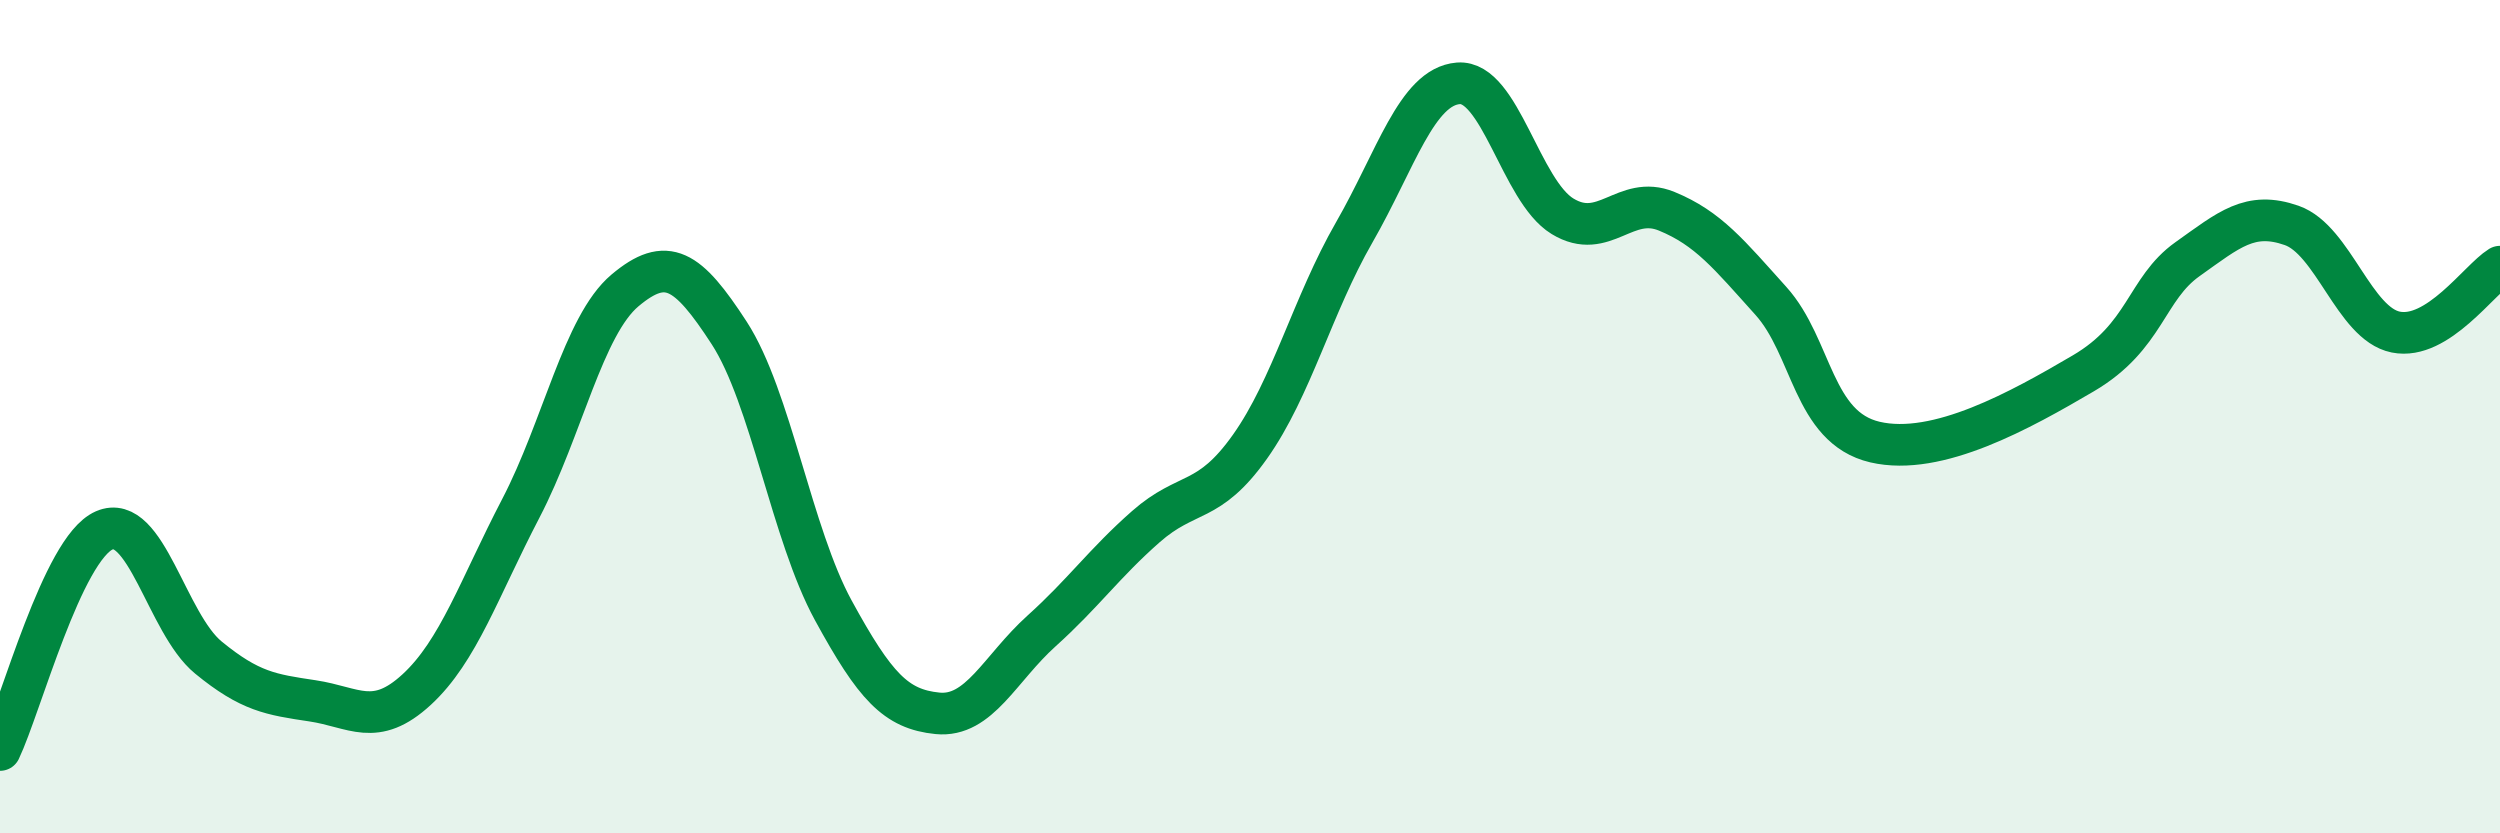 
    <svg width="60" height="20" viewBox="0 0 60 20" xmlns="http://www.w3.org/2000/svg">
      <path
        d="M 0,18 C 0.5,16.95 1.5,13.17 2.5,12.73 C 3.5,12.29 4,14.96 5,15.78 C 6,16.6 6.5,16.67 7.5,16.82 C 8.5,16.97 9,17.47 10,16.55 C 11,15.63 11.5,14.12 12.5,12.2 C 13.5,10.28 14,7.81 15,6.97 C 16,6.13 16.5,6.45 17.5,7.99 C 18.5,9.53 19,12.82 20,14.65 C 21,16.48 21.5,17.02 22.5,17.12 C 23.5,17.22 24,16.04 25,15.14 C 26,14.24 26.5,13.52 27.5,12.64 C 28.5,11.76 29,12.13 30,10.72 C 31,9.31 31.5,7.32 32.5,5.58 C 33.5,3.84 34,2.08 35,2 C 36,1.92 36.5,4.58 37.5,5.19 C 38.5,5.8 39,4.66 40,5.07 C 41,5.48 41.5,6.11 42.5,7.22 C 43.5,8.33 43.5,10.26 45,10.61 C 46.5,10.96 48.5,9.84 50,8.96 C 51.5,8.08 51.5,6.93 52.5,6.22 C 53.5,5.51 54,5.06 55,5.41 C 56,5.76 56.5,7.77 57.5,7.97 C 58.5,8.17 59.5,6.71 60,6.4L60 20L0 20Z"
        fill="#008740"
        opacity="0.1"
        stroke-linecap="round"
        stroke-linejoin="round"
      />
      <path
        d="M 0,18 C 0.5,16.95 1.5,13.17 2.5,12.73 C 3.5,12.29 4,14.96 5,15.78 C 6,16.6 6.5,16.67 7.5,16.82 C 8.5,16.97 9,17.47 10,16.55 C 11,15.63 11.5,14.12 12.5,12.2 C 13.5,10.28 14,7.81 15,6.97 C 16,6.13 16.5,6.45 17.5,7.99 C 18.5,9.53 19,12.82 20,14.65 C 21,16.48 21.5,17.02 22.5,17.12 C 23.5,17.22 24,16.04 25,15.14 C 26,14.24 26.5,13.52 27.5,12.64 C 28.5,11.76 29,12.13 30,10.72 C 31,9.31 31.5,7.32 32.5,5.58 C 33.5,3.84 34,2.08 35,2 C 36,1.92 36.5,4.58 37.5,5.19 C 38.5,5.8 39,4.66 40,5.07 C 41,5.48 41.5,6.11 42.5,7.22 C 43.5,8.33 43.5,10.26 45,10.61 C 46.5,10.96 48.5,9.84 50,8.96 C 51.5,8.08 51.5,6.93 52.5,6.22 C 53.5,5.51 54,5.06 55,5.41 C 56,5.76 56.5,7.77 57.5,7.97 C 58.5,8.17 59.5,6.71 60,6.4"
        stroke="#008740"
        stroke-width="1"
        fill="none"
        stroke-linecap="round"
        stroke-linejoin="round"
      />
    </svg>
  